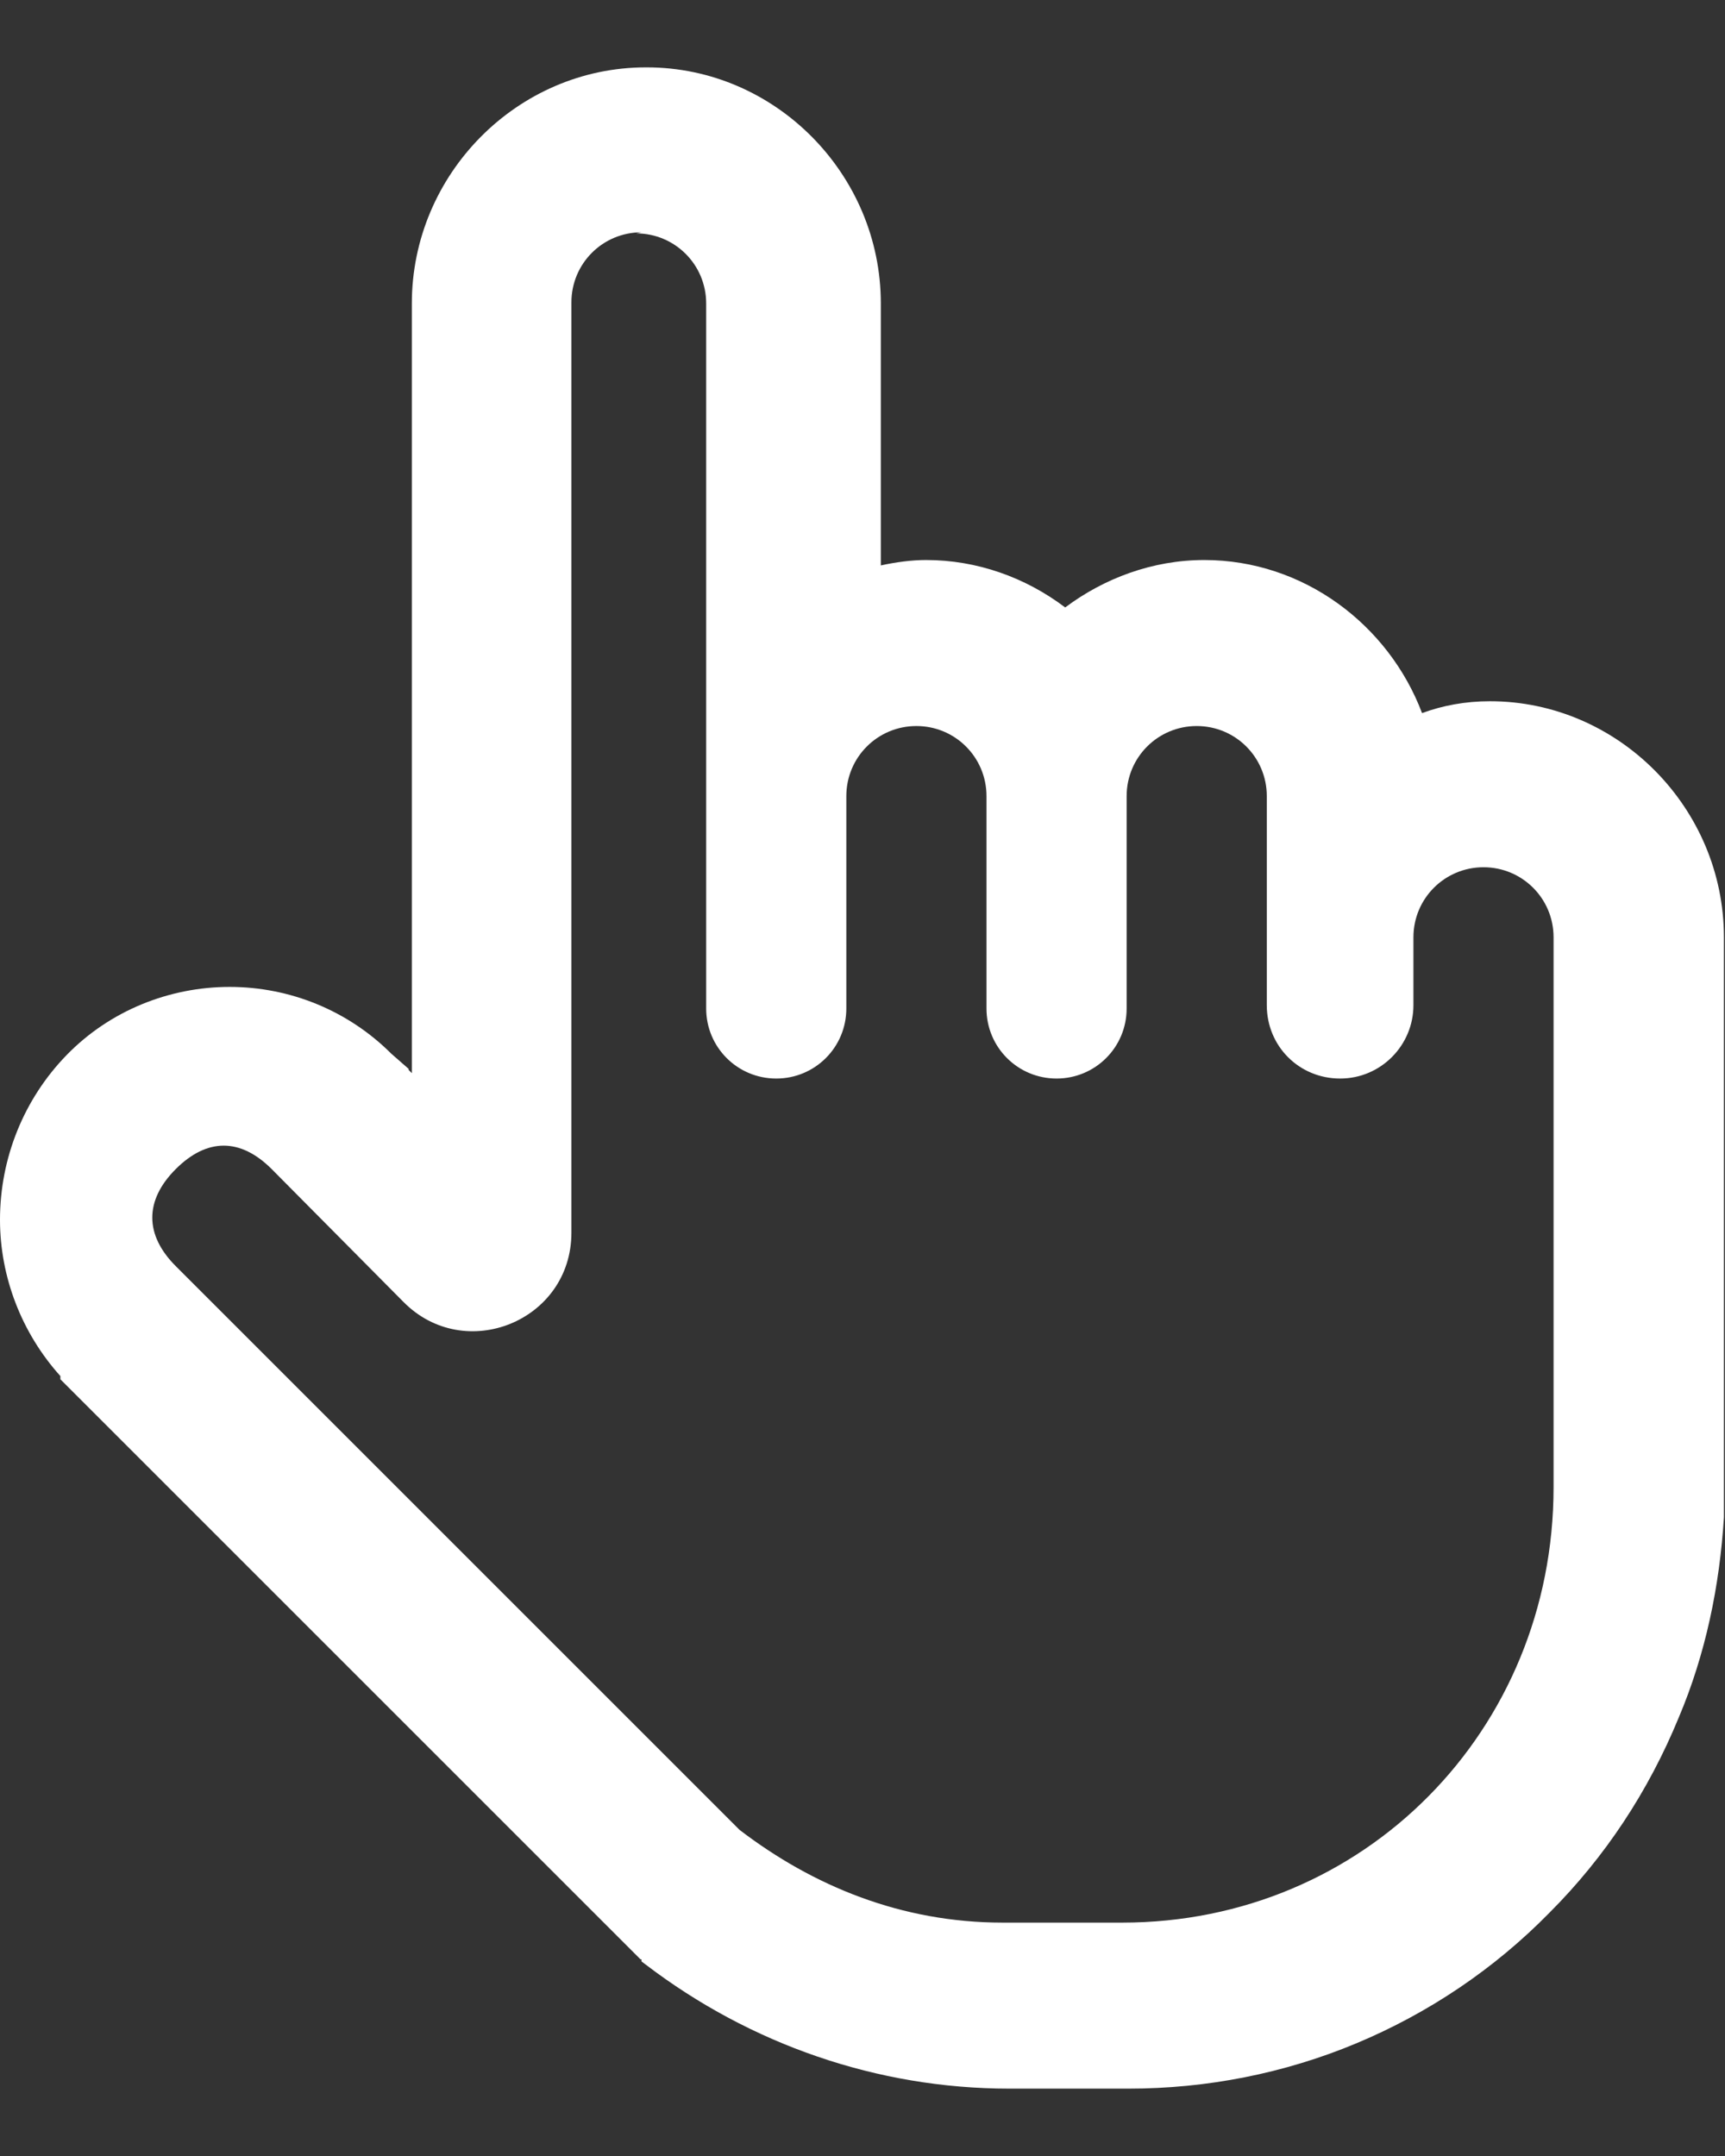 <svg width="16" height="20" viewBox="0 0 16 20" fill="none" xmlns="http://www.w3.org/2000/svg">
<rect x="0" y="0" width="16" height="20" fill="#333333" stroke="none"/>
<path fill-rule="evenodd" clip-rule="evenodd" d="M6 0.625C7.19 0.625 8.17 1.615 8.17 2.815V5.245C8.31 5.215 8.45 5.195 8.59 5.195C9.06 5.195 9.51 5.355 9.88 5.635C10.24 5.365 10.69 5.195 11.17 5.195C12.09 5.195 12.88 5.795 13.19 6.615C13.38 6.545 13.59 6.505 13.82 6.505C15.01 6.505 15.99 7.495 15.99 8.695V14.075C15.95 14.715 15.82 15.345 15.57 15.935C15.29 16.615 14.89 17.225 14.37 17.745C13.86 18.265 13.25 18.675 12.58 18.955C11.91 19.235 11.19 19.375 10.47 19.375H9.36C8.14 19.375 6.96 18.965 5.99 18.225L5.95 18.195V18.175H5.94L0.56 12.795V12.765C0.2 12.365 0 11.845 0 11.315C0 10.745 0.22 10.195 0.62 9.785C1.02 9.375 1.57 9.155 2.13 9.155C2.69 9.155 3.23 9.375 3.63 9.775L3.79 9.915V9.925L3.82 9.955V2.815C3.82 1.615 4.8 0.625 5.99 0.625H6ZM5.95 2.155C5.59 2.155 5.3 2.445 5.3 2.805V11.435C5.3 12.255 4.31 12.655 3.74 12.075L2.52 10.845C2.23 10.555 1.92 10.555 1.63 10.845C1.34 11.135 1.34 11.455 1.63 11.745L6.86 16.975C7.54 17.495 8.36 17.835 9.3 17.835H10.41C12.65 17.835 14.41 16.055 14.41 13.795V8.695C14.41 8.335 14.12 8.045 13.76 8.045C13.4 8.045 13.11 8.335 13.11 8.695V9.325C13.11 9.695 12.81 10.005 12.43 10.005C12.05 10.005 11.75 9.705 11.75 9.325V7.385C11.75 7.025 11.46 6.735 11.1 6.735C10.74 6.735 10.45 7.025 10.45 7.385V9.355C10.45 9.715 10.16 10.005 9.8 10.005C9.44 10.005 9.15 9.715 9.15 9.355V7.385C9.15 7.025 8.86 6.735 8.5 6.735C8.14 6.735 7.85 7.025 7.85 7.385V9.355C7.85 9.715 7.56 10.005 7.2 10.005C6.84 10.005 6.55 9.715 6.55 9.355V2.815C6.55 2.455 6.26 2.165 5.9 2.165L5.95 2.155Z" fill="white"/>
</svg>
